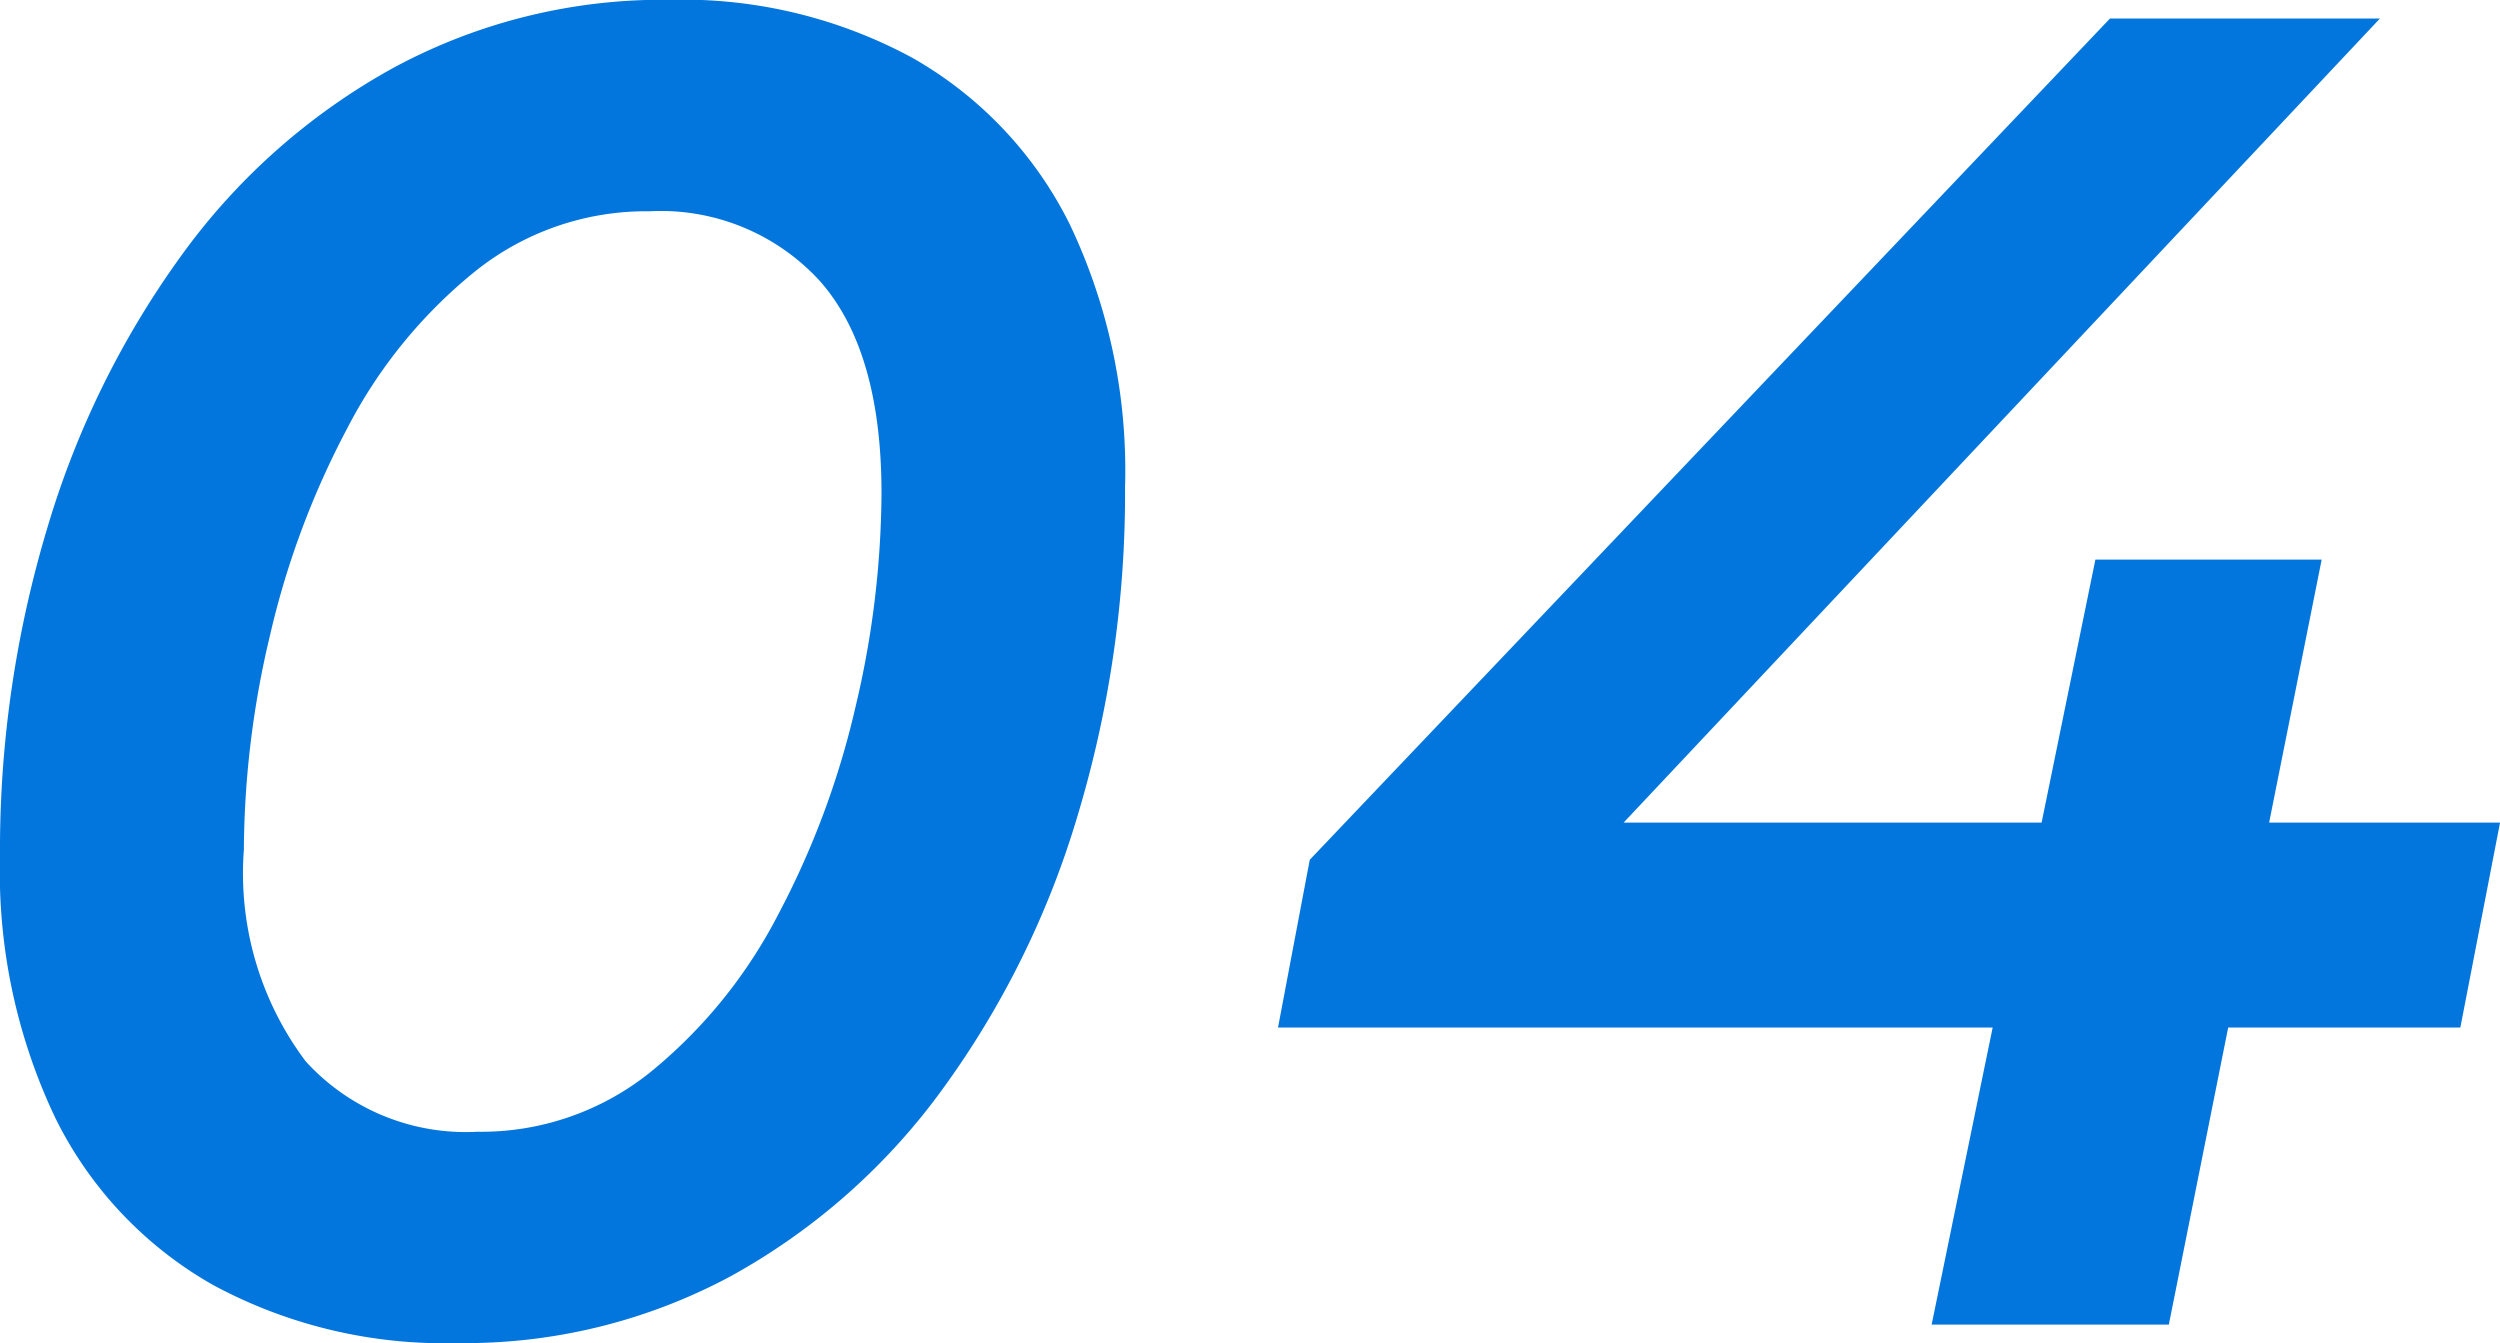 <svg xmlns="http://www.w3.org/2000/svg" width="62.975" height="33.832" viewBox="0 0 62.975 33.832">
  <path id="_04" data-name="04" d="M13.9.466A12.247,12.247,0,0,1,7.749-1,9.828,9.828,0,0,1,3.778-5.211,14.427,14.427,0,0,1,2.387-11.8a28.141,28.141,0,0,1,1.193-8.271,22.648,22.648,0,0,1,3.406-6.9,16.245,16.245,0,0,1,5.336-4.7,14.268,14.268,0,0,1,6.937-1.7A12.152,12.152,0,0,1,25.387-31.9a9.865,9.865,0,0,1,3.95,4.19,14.419,14.419,0,0,1,1.39,6.611,28.149,28.149,0,0,1-1.193,8.271,22.637,22.637,0,0,1-3.406,6.9,16.319,16.319,0,0,1-5.316,4.7A14.149,14.149,0,0,1,13.9.466Zm.514-5.323a6.805,6.805,0,0,0,4.377-1.518,12.509,12.509,0,0,0,3.192-3.942,21.379,21.379,0,0,0,1.952-5.232,23.681,23.681,0,0,0,.657-5.394q0-3.59-1.553-5.345a5.43,5.43,0,0,0-4.289-1.756,6.887,6.887,0,0,0-4.4,1.518,12.382,12.382,0,0,0-3.212,3.942,21.358,21.358,0,0,0-1.952,5.232,23.693,23.693,0,0,0-.656,5.394,7.884,7.884,0,0,0,1.556,5.325A5.451,5.451,0,0,0,14.411-4.857ZM34.58-7.482l.8-4.226L55.538-32.9h6.8L42.405-11.708l-3.212-.937H65.363l-1,5.163ZM51.045,0l1.537-7.482,1.233-5.163L55.17-19.27h5.7L57.02,0Z" transform="translate(-2.387 33.366)" fill="#0276dd"/>
</svg>
